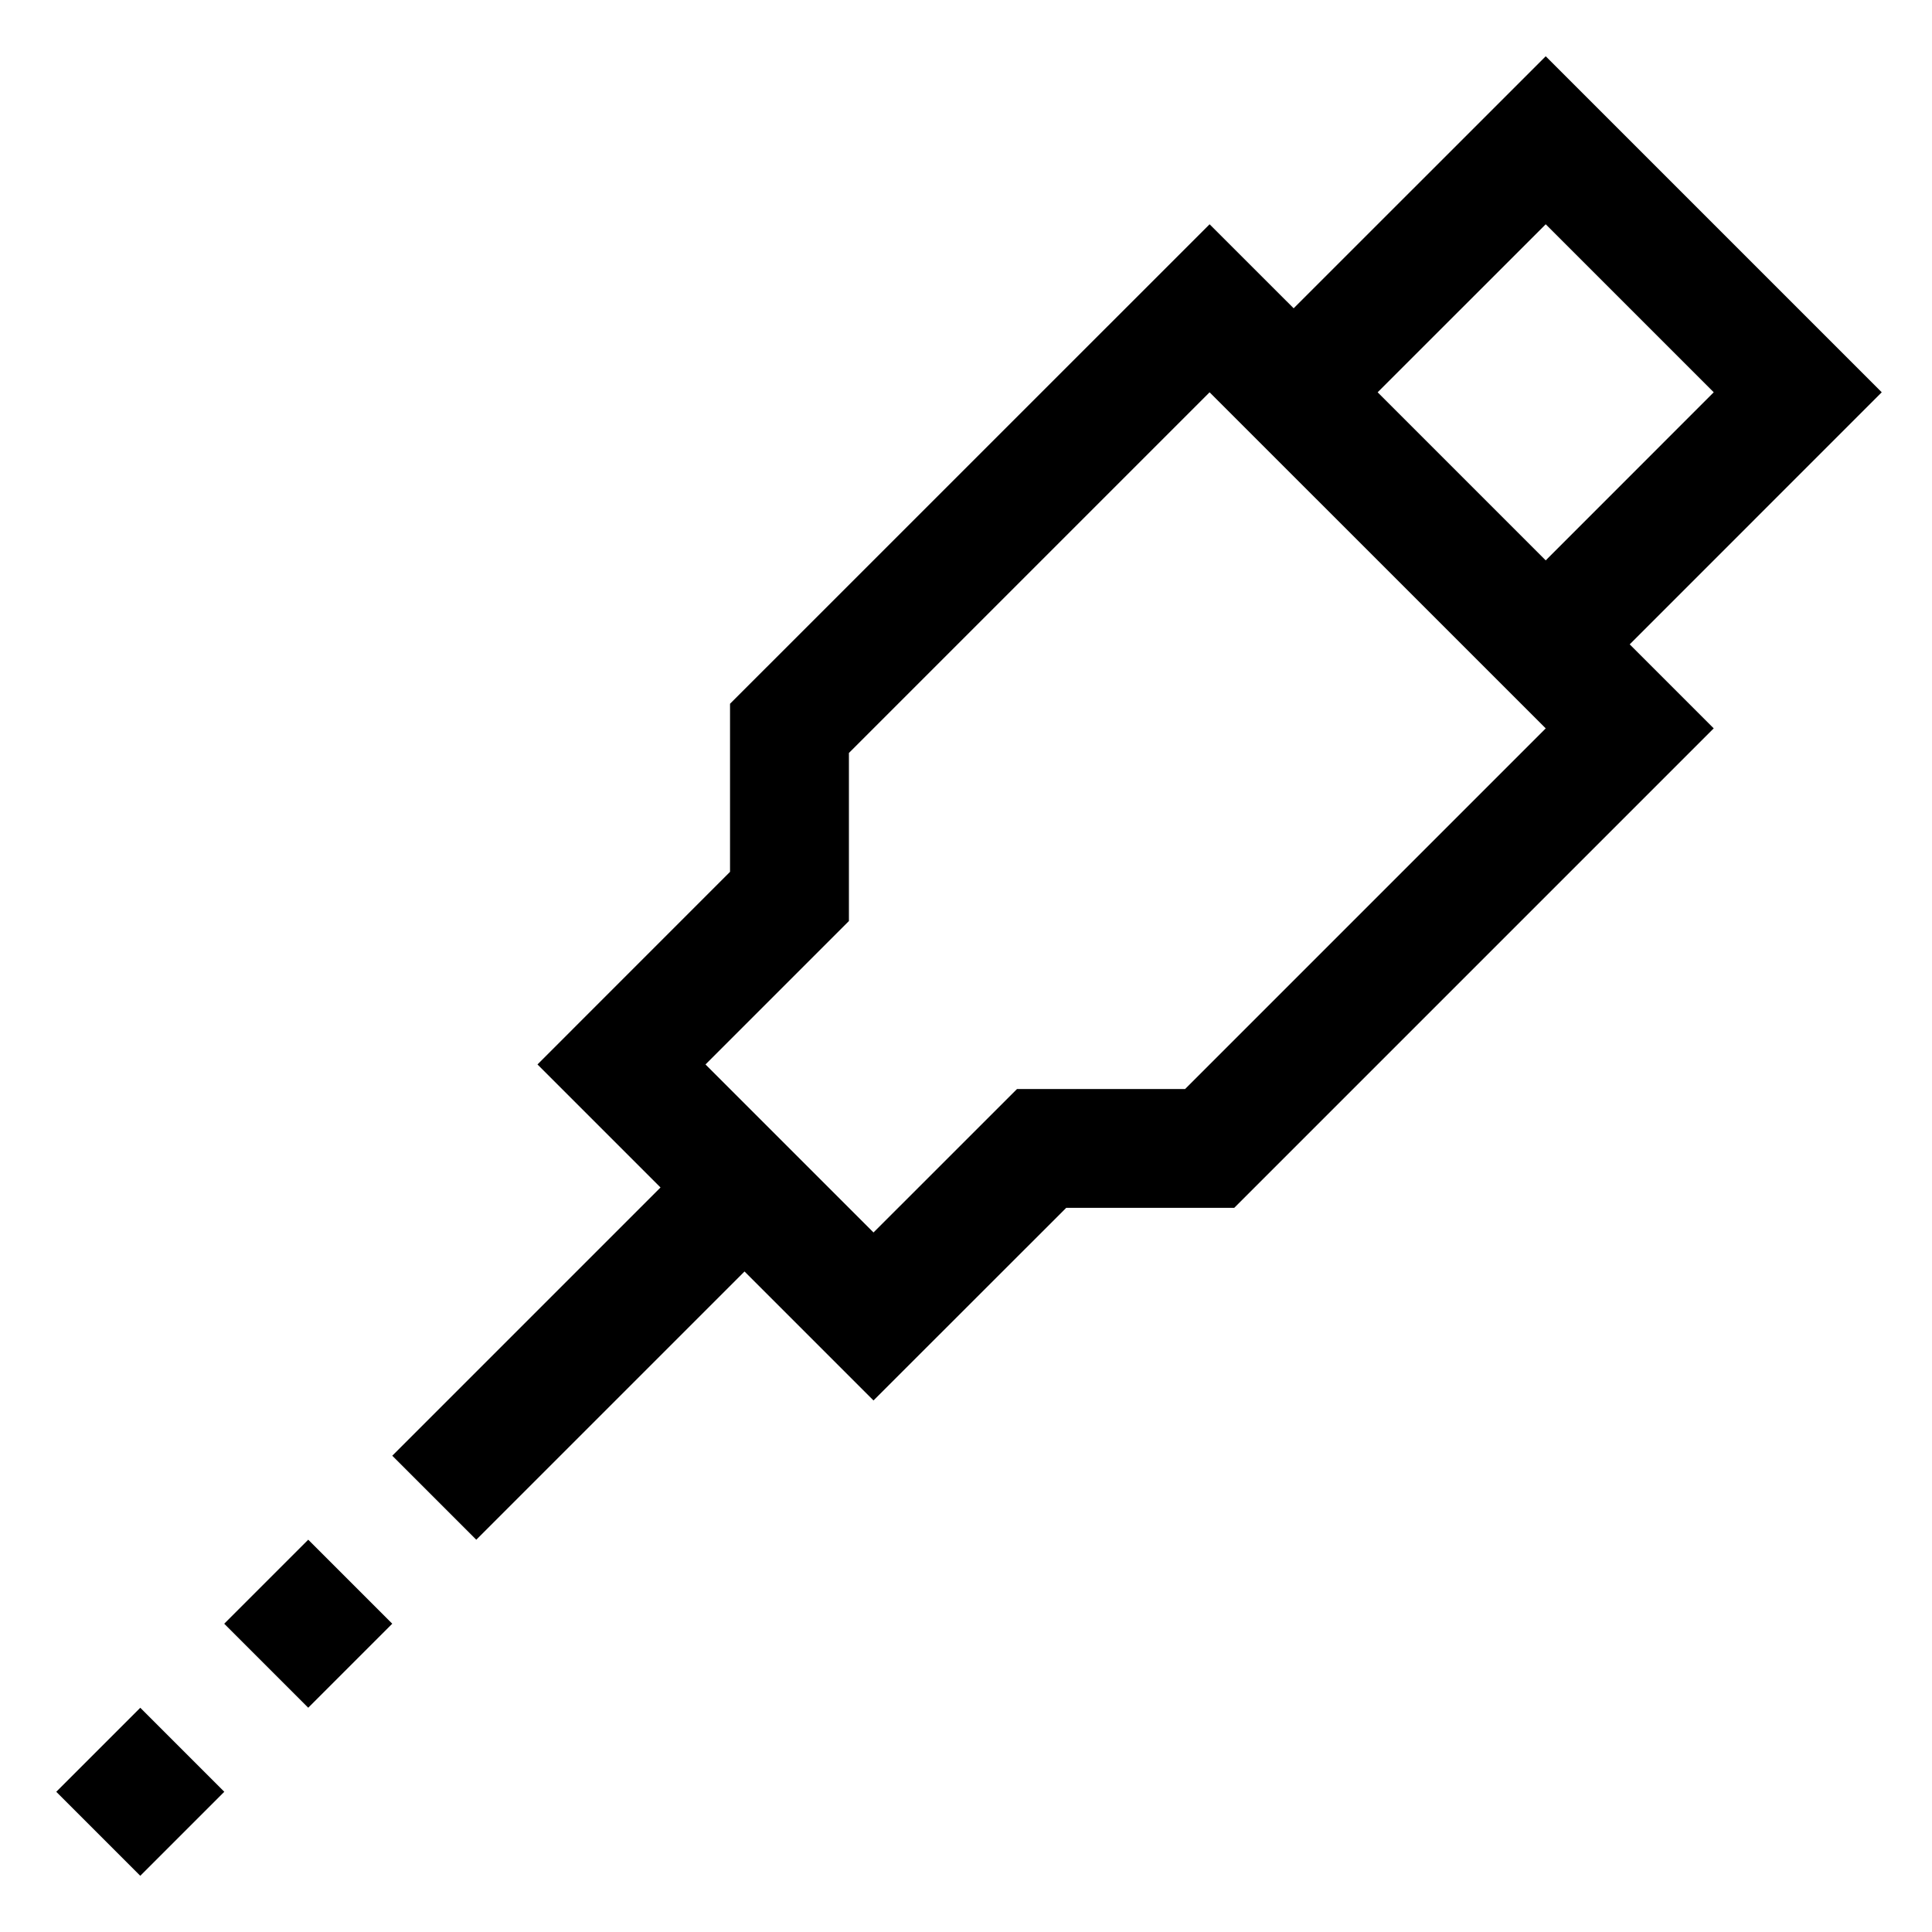 <?xml version="1.0" encoding="UTF-8"?>
<!-- Uploaded to: ICON Repo, www.iconrepo.com, Generator: ICON Repo Mixer Tools -->
<svg fill="#000000" width="800px" height="800px" version="1.1" viewBox="144 144 512 512" xmlns="http://www.w3.org/2000/svg">
 <g>
  <path d="m642.68 247.96-89.047-89.047-66.801 66.785-22.277-22.262-127.09 127.07v44.539l-51.027 51.043 32.605 32.605-71.086 71.086 22.262 22.262 71.086-71.086 34.18 34.18 51.074-51.043h44.523l127.07-127.07-22.262-22.262zm-184.63 184.65h-44.539l-38.023 38.008-44.523-44.523 38.008-38.008v-44.543l95.582-95.582 89.078 89.066zm51.043-184.65 44.539-44.523 44.523 44.523-44.523 44.543z"/>
  <path d="m158.91 618.84 22.266-22.266 22.266 22.266-22.266 22.266z"/>
  <path d="m203.42 574.3 22.266-22.266 22.266 22.266-22.266 22.266z"/>
 </g>
</svg>